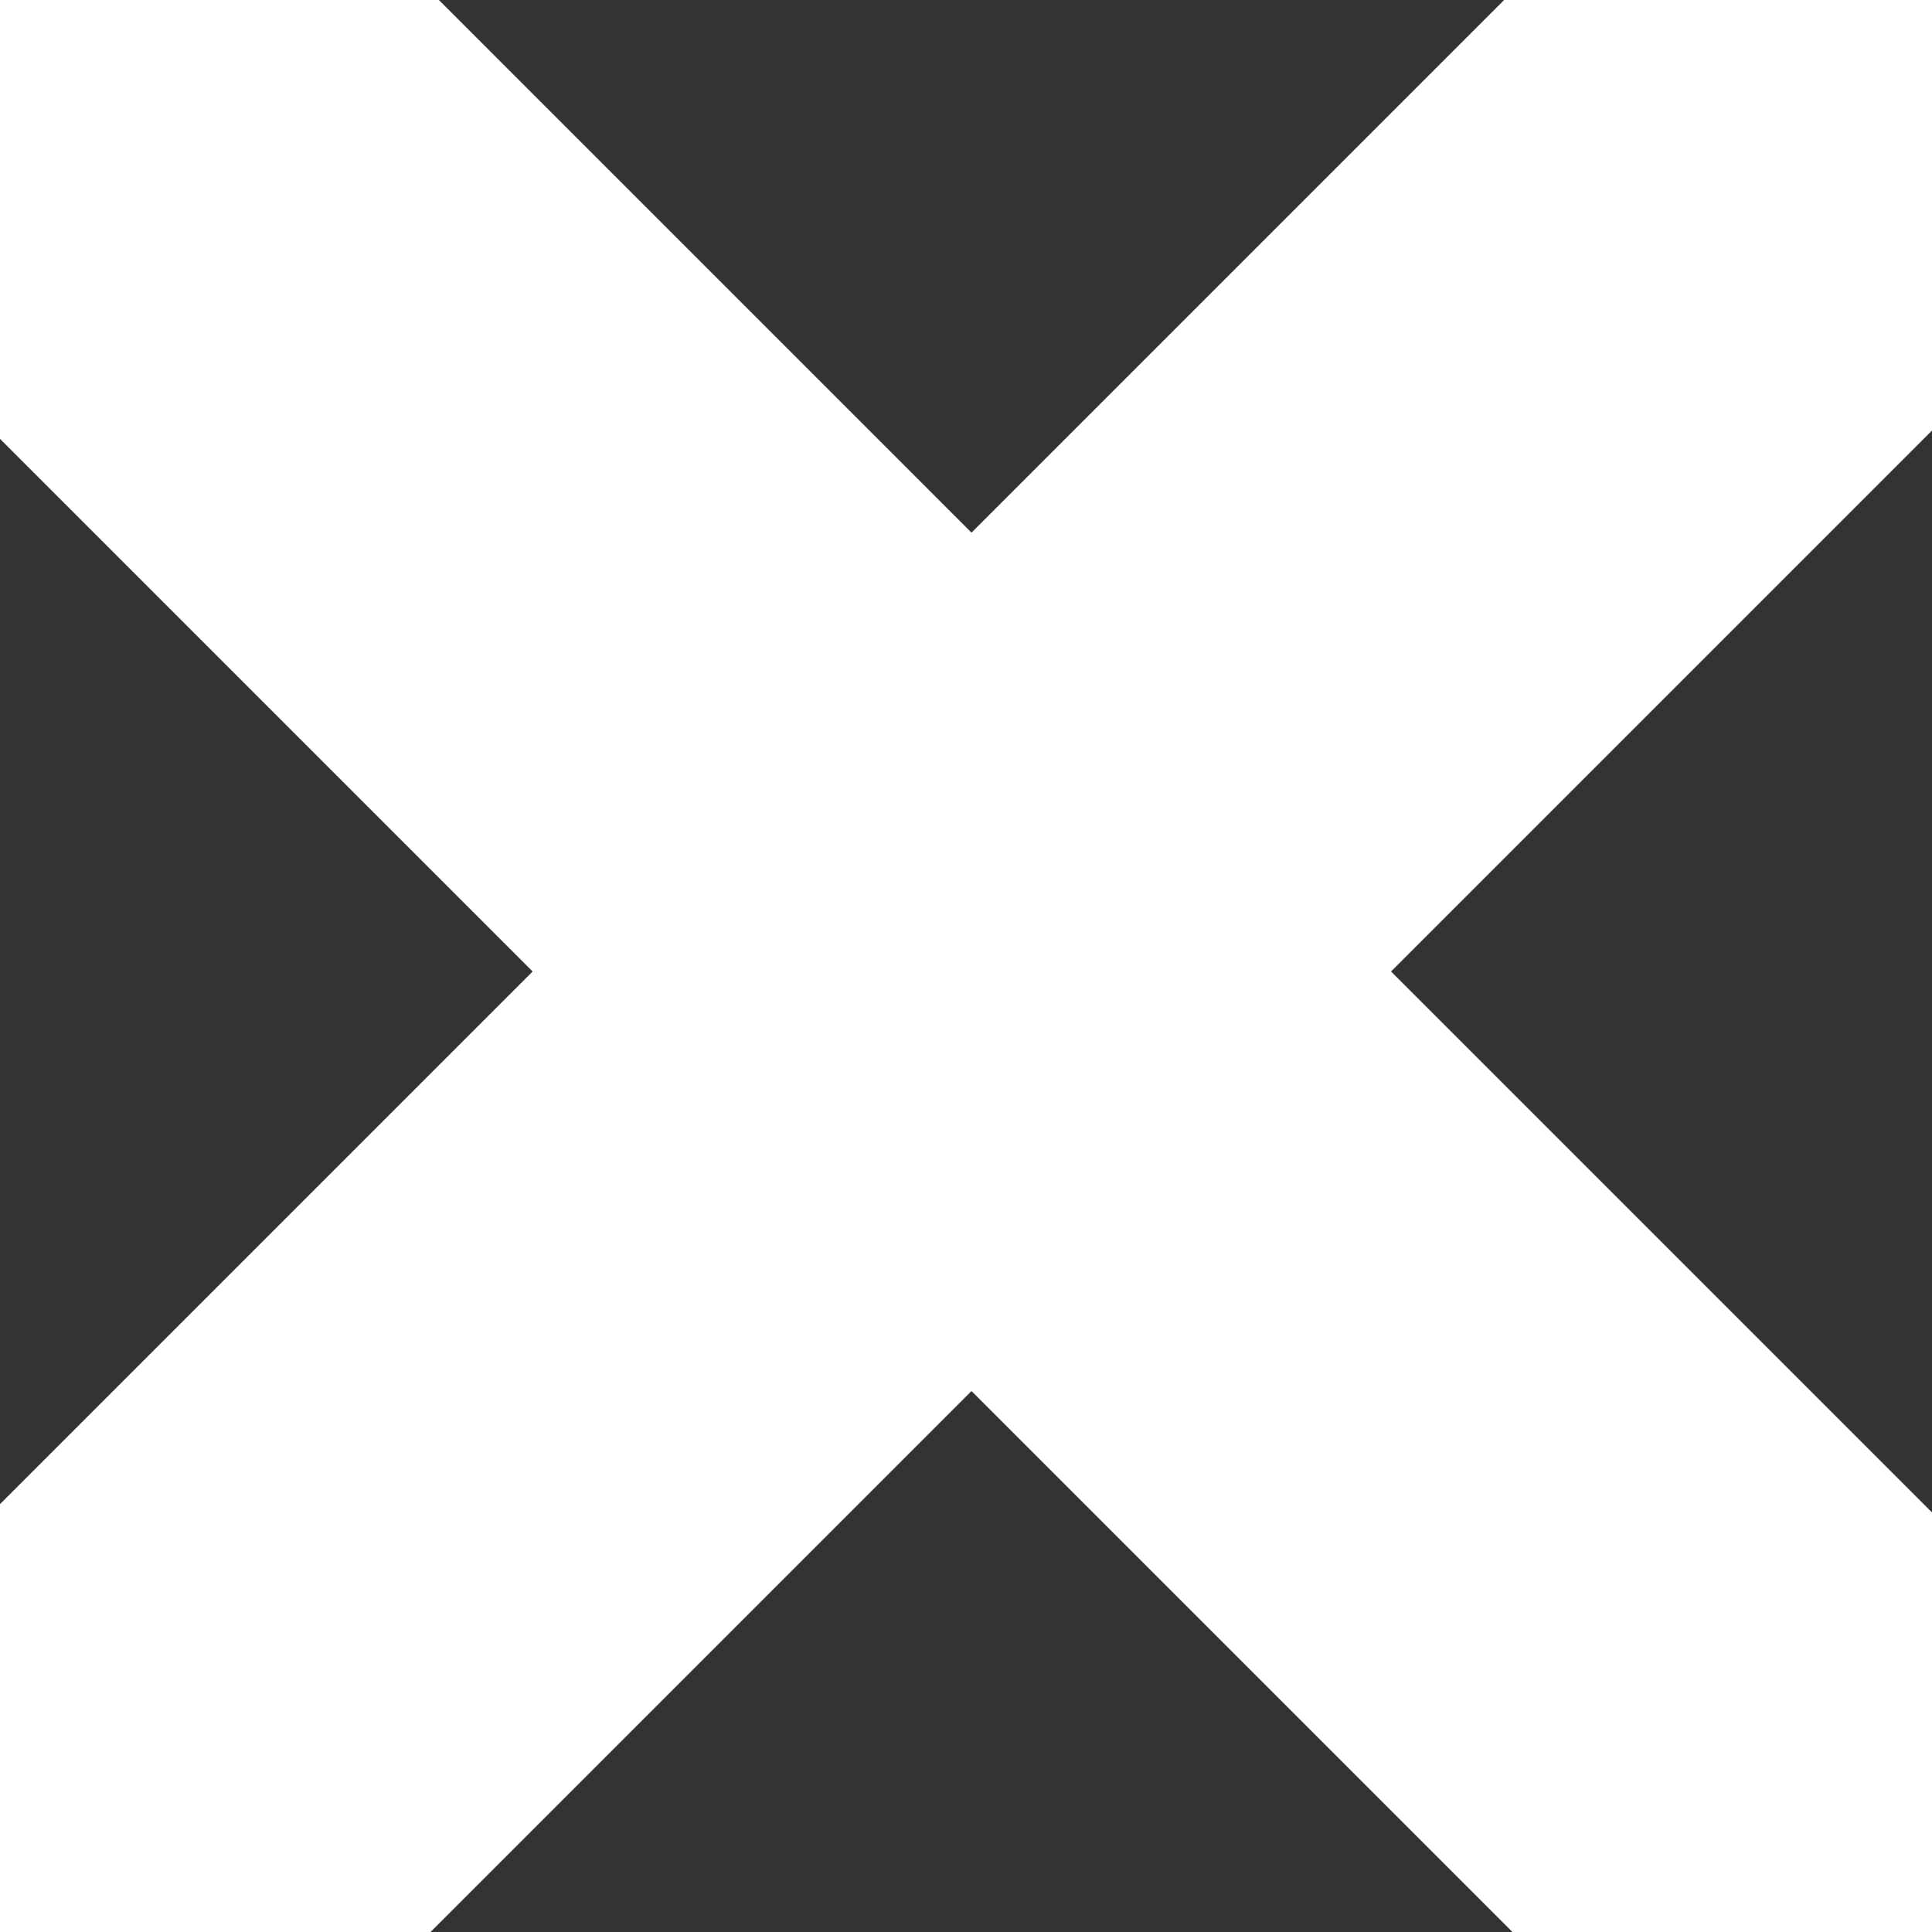 <svg width="100" height="100" viewBox="0 0 100 100" fill="none" xmlns="http://www.w3.org/2000/svg">
<rect x="0" y="0" width="100" height="100" fill="#333333" stroke="none"/>
<path fill-rule="evenodd" clip-rule="evenodd" d="M22.716 0H0V22.716L27.569 50.284L0 77.853V100H22.284L50.284 72L78.284 100H100V78.284L72 50.284L100 22.284V0H77.853L50.284 27.569L22.716 0Z" fill="white"/>
</svg>
